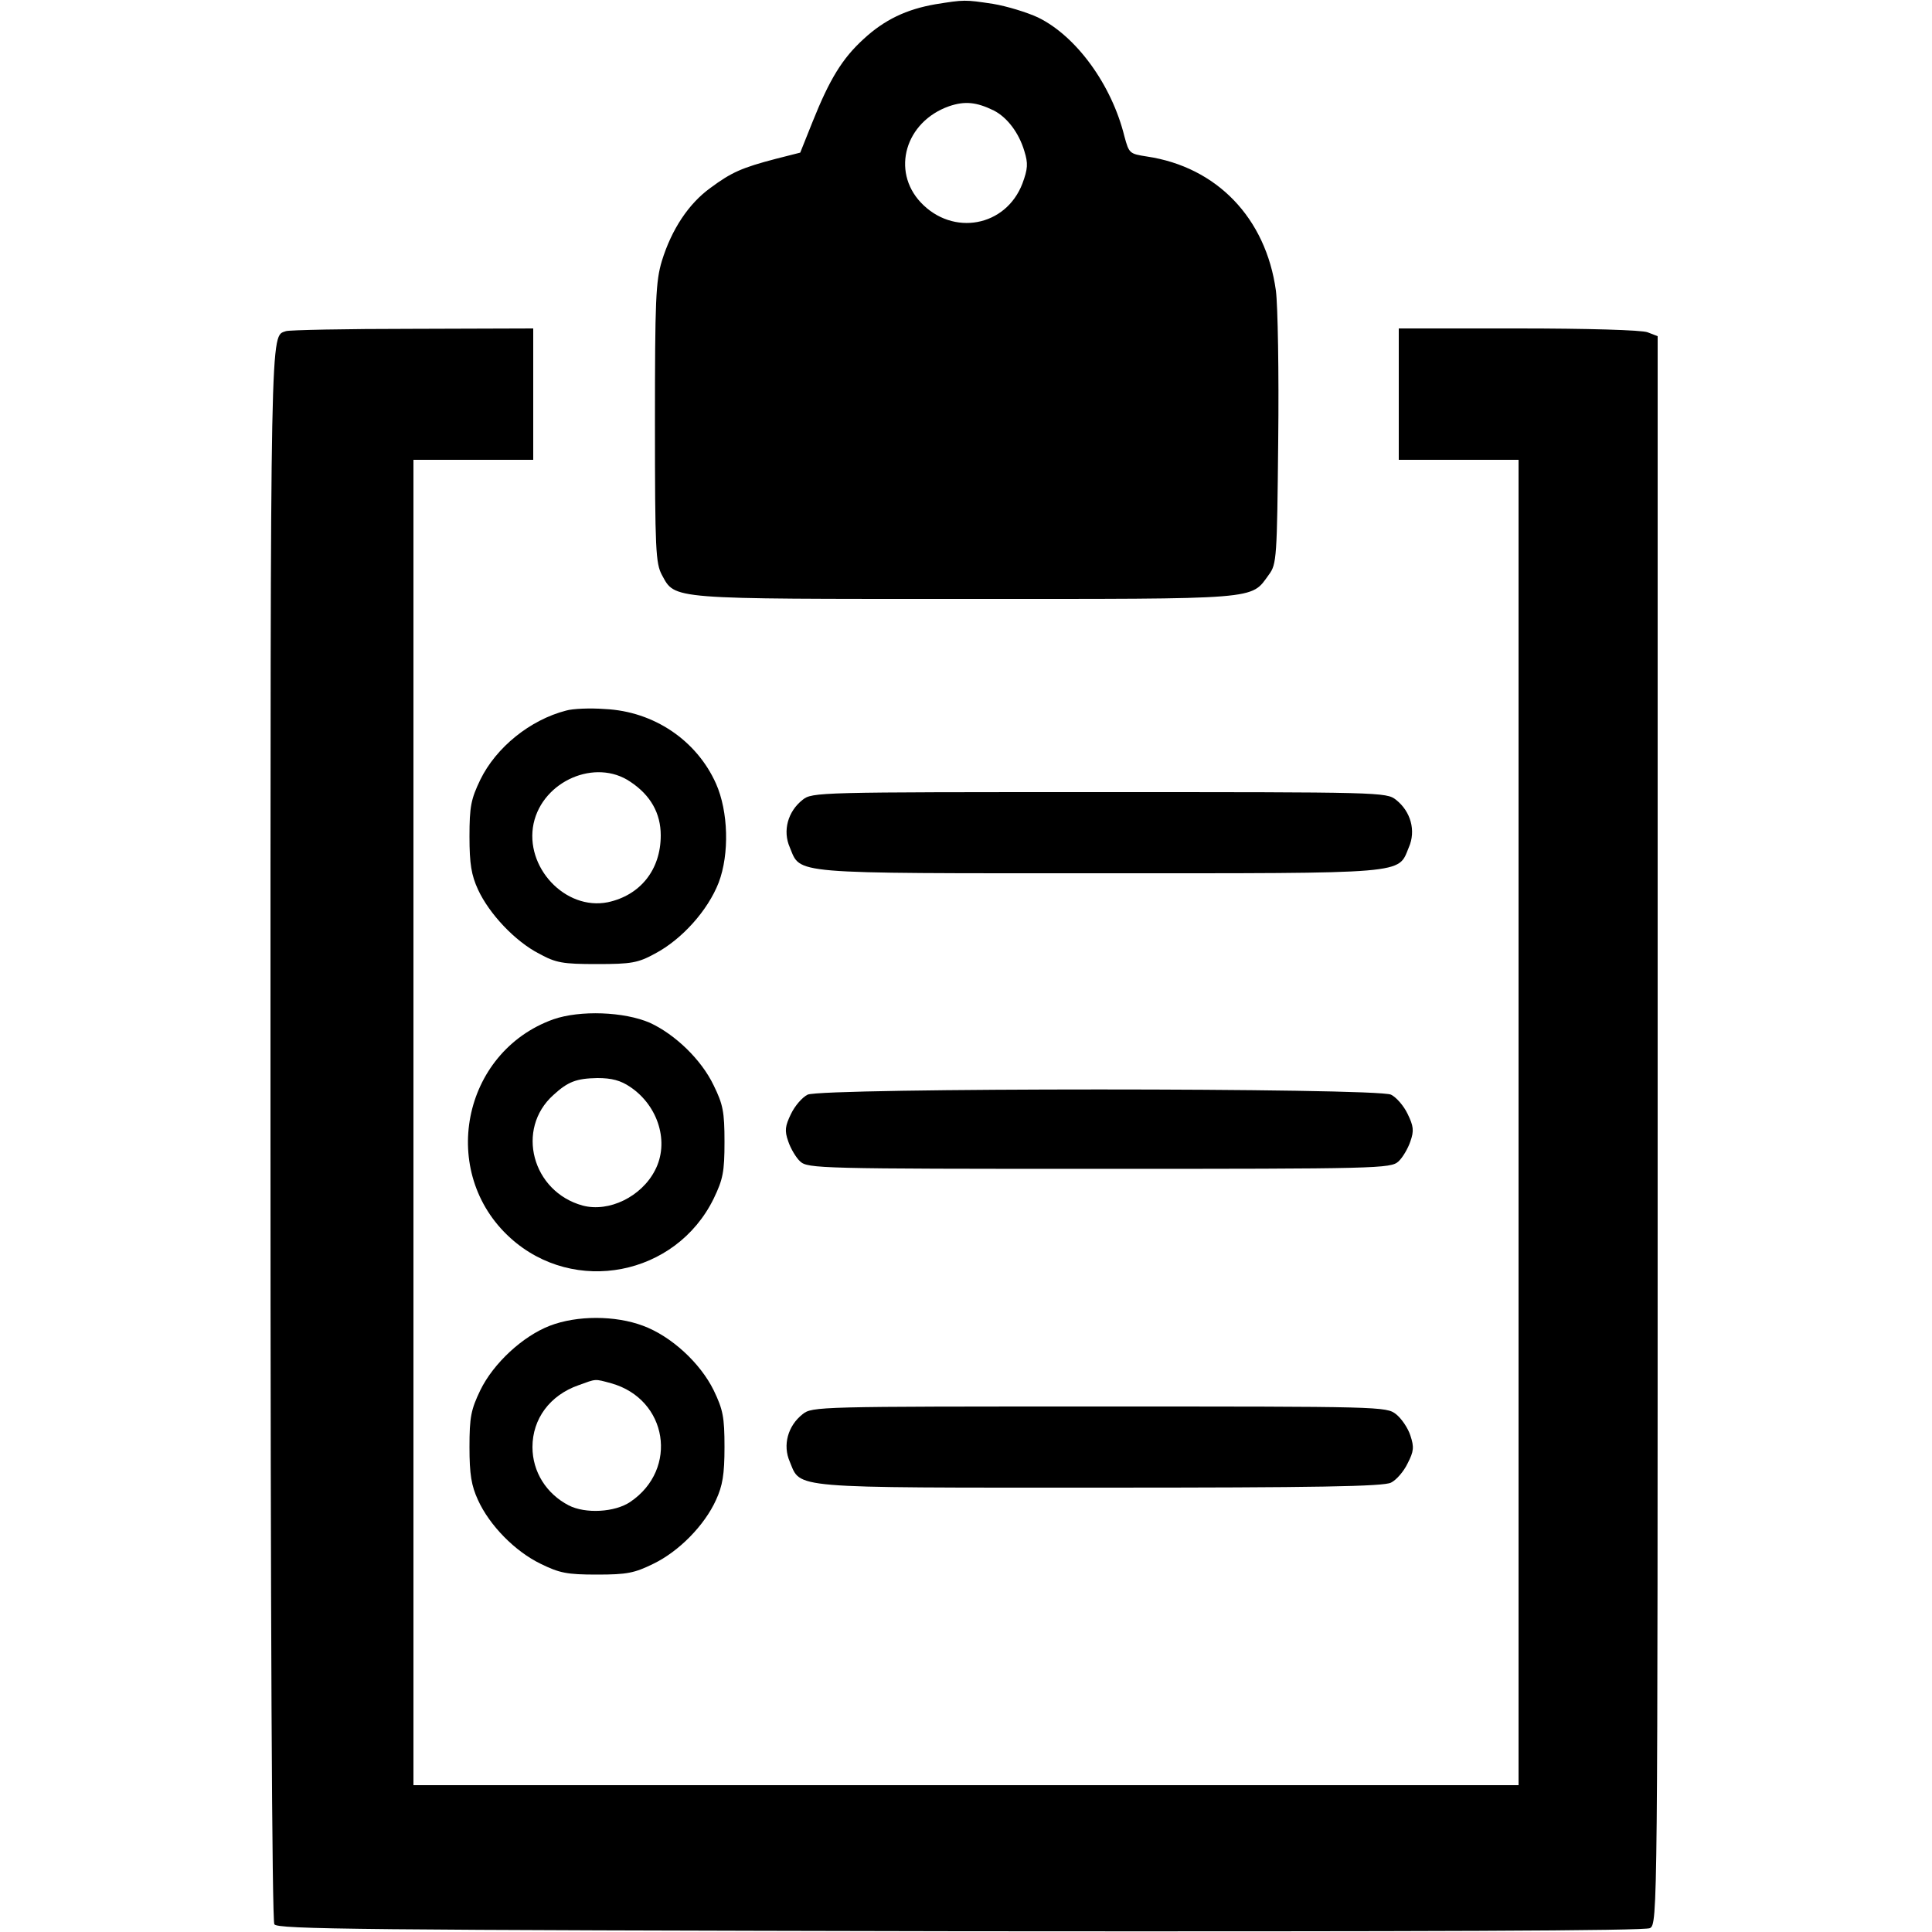 <?xml version="1.0" standalone="no"?>
<!DOCTYPE svg PUBLIC "-//W3C//DTD SVG 20010904//EN"
 "http://www.w3.org/TR/2001/REC-SVG-20010904/DTD/svg10.dtd">
<svg version="1.0" xmlns="http://www.w3.org/2000/svg"
 width="500pt" height="500pt" viewBox="0 0 500 500"
 preserveAspectRatio="xMidYMid meet">

<g transform="translate(0,500) scale(0.1,-0.1)"
fill="#000000" stroke="none">
<path d="M2421 4989 c-75 -13 -132 -40 -186 -90 -55 -50 -88 -104 -132 -214
l-32 -80 -63 -16 c-88 -23 -115 -35 -169 -75 -57 -41 -101 -108 -126 -189 -16
-53 -18 -100 -18 -420 0 -329 2 -363 18 -393 35 -64 15 -62 784 -62 771 0 739
-3 787 63 20 27 21 43 24 347 2 175 -1 350 -6 388 -26 188 -153 320 -334 347
-45 7 -46 8 -58 52 -33 134 -125 260 -224 308 -28 13 -80 29 -116 35 -73 11
-74 11 -149 -1z m151 -275 c35 -18 65 -58 79 -105 10 -32 9 -46 -5 -84 -43
-112 -180 -137 -263 -49 -77 82 -40 209 73 249 41 14 71 11 116 -11z"/>
<path d="M740 4143 c-41 -15 -40 52 -40 -2072 0 -1266 4 -2042 10 -2051 8 -13
218 -15 1775 -18 1215 -1 1772 1 1785 8 20 11 20 37 20 2066 l0 2054 -26 10
c-14 6 -158 10 -335 10 l-309 0 0 -170 0 -170 155 0 155 0 0 -1715 0 -1715
-1430 0 -1430 0 0 1715 0 1715 155 0 155 0 0 170 0 170 -312 -1 c-172 0 -320
-3 -328 -6z"/>
<path d="M1465 3161 c-93 -24 -181 -95 -222 -179 -24 -50 -28 -69 -28 -147 0
-71 5 -100 22 -137 29 -63 96 -134 158 -166 44 -24 61 -27 150 -27 89 0 106 3
150 27 70 37 137 112 165 184 28 74 25 184 -7 256 -50 112 -161 187 -287 193
-39 3 -84 1 -101 -4z m166 -184 c53 -35 79 -82 79 -139 0 -89 -53 -155 -137
-173 -110 -22 -216 91 -192 204 24 110 160 169 250 108z"/>
<path d="M2077 2930 c-38 -30 -52 -80 -33 -123 29 -70 -6 -67 801 -67 807 0
772 -3 801 67 19 43 5 93 -33 123 -25 20 -39 20 -768 20 -729 0 -743 0 -768
-20z"/>
<path d="M1432 2362 c-237 -85 -298 -397 -111 -566 165 -149 428 -98 526 102
24 50 28 69 28 147 0 78 -4 97 -28 146 -32 67 -100 132 -165 162 -67 29 -181
33 -250 9z m199 -175 c73 -49 102 -144 64 -216 -35 -68 -119 -109 -187 -91
-131 36 -174 198 -76 286 38 35 60 43 114 44 37 0 60 -6 85 -23z"/>
<path d="M2090 2167 c-14 -7 -33 -29 -43 -50 -15 -31 -17 -43 -7 -71 6 -18 20
-42 31 -52 20 -18 52 -19 774 -19 722 0 754 1 774 19 11 10 25 34 31 52 10 28
8 40 -7 71 -10 21 -29 43 -43 50 -36 18 -1474 18 -1510 0z"/>
<path d="M1423 1569 c-70 -27 -146 -97 -180 -167 -24 -50 -28 -69 -28 -147 0
-71 5 -100 22 -137 30 -66 96 -133 162 -165 49 -24 68 -28 146 -28 78 0 97 4
146 28 66 32 132 99 162 165 17 37 22 66 22 137 0 78 -4 97 -28 147 -35 71
-110 140 -183 167 -72 27 -171 27 -241 0z m159 -149 c146 -41 175 -222 49
-307 -40 -27 -116 -31 -159 -9 -58 30 -94 87 -94 151 0 73 45 134 119 160 47
17 41 17 85 5z"/>
<path d="M2077 1340 c-38 -30 -52 -80 -33 -123 29 -70 -6 -67 803 -67 560 0
734 3 753 13 14 7 33 29 43 50 16 31 17 42 7 72 -6 19 -23 44 -37 55 -25 20
-39 20 -768 20 -729 0 -743 0 -768 -20z"/>
</g>
</svg>
